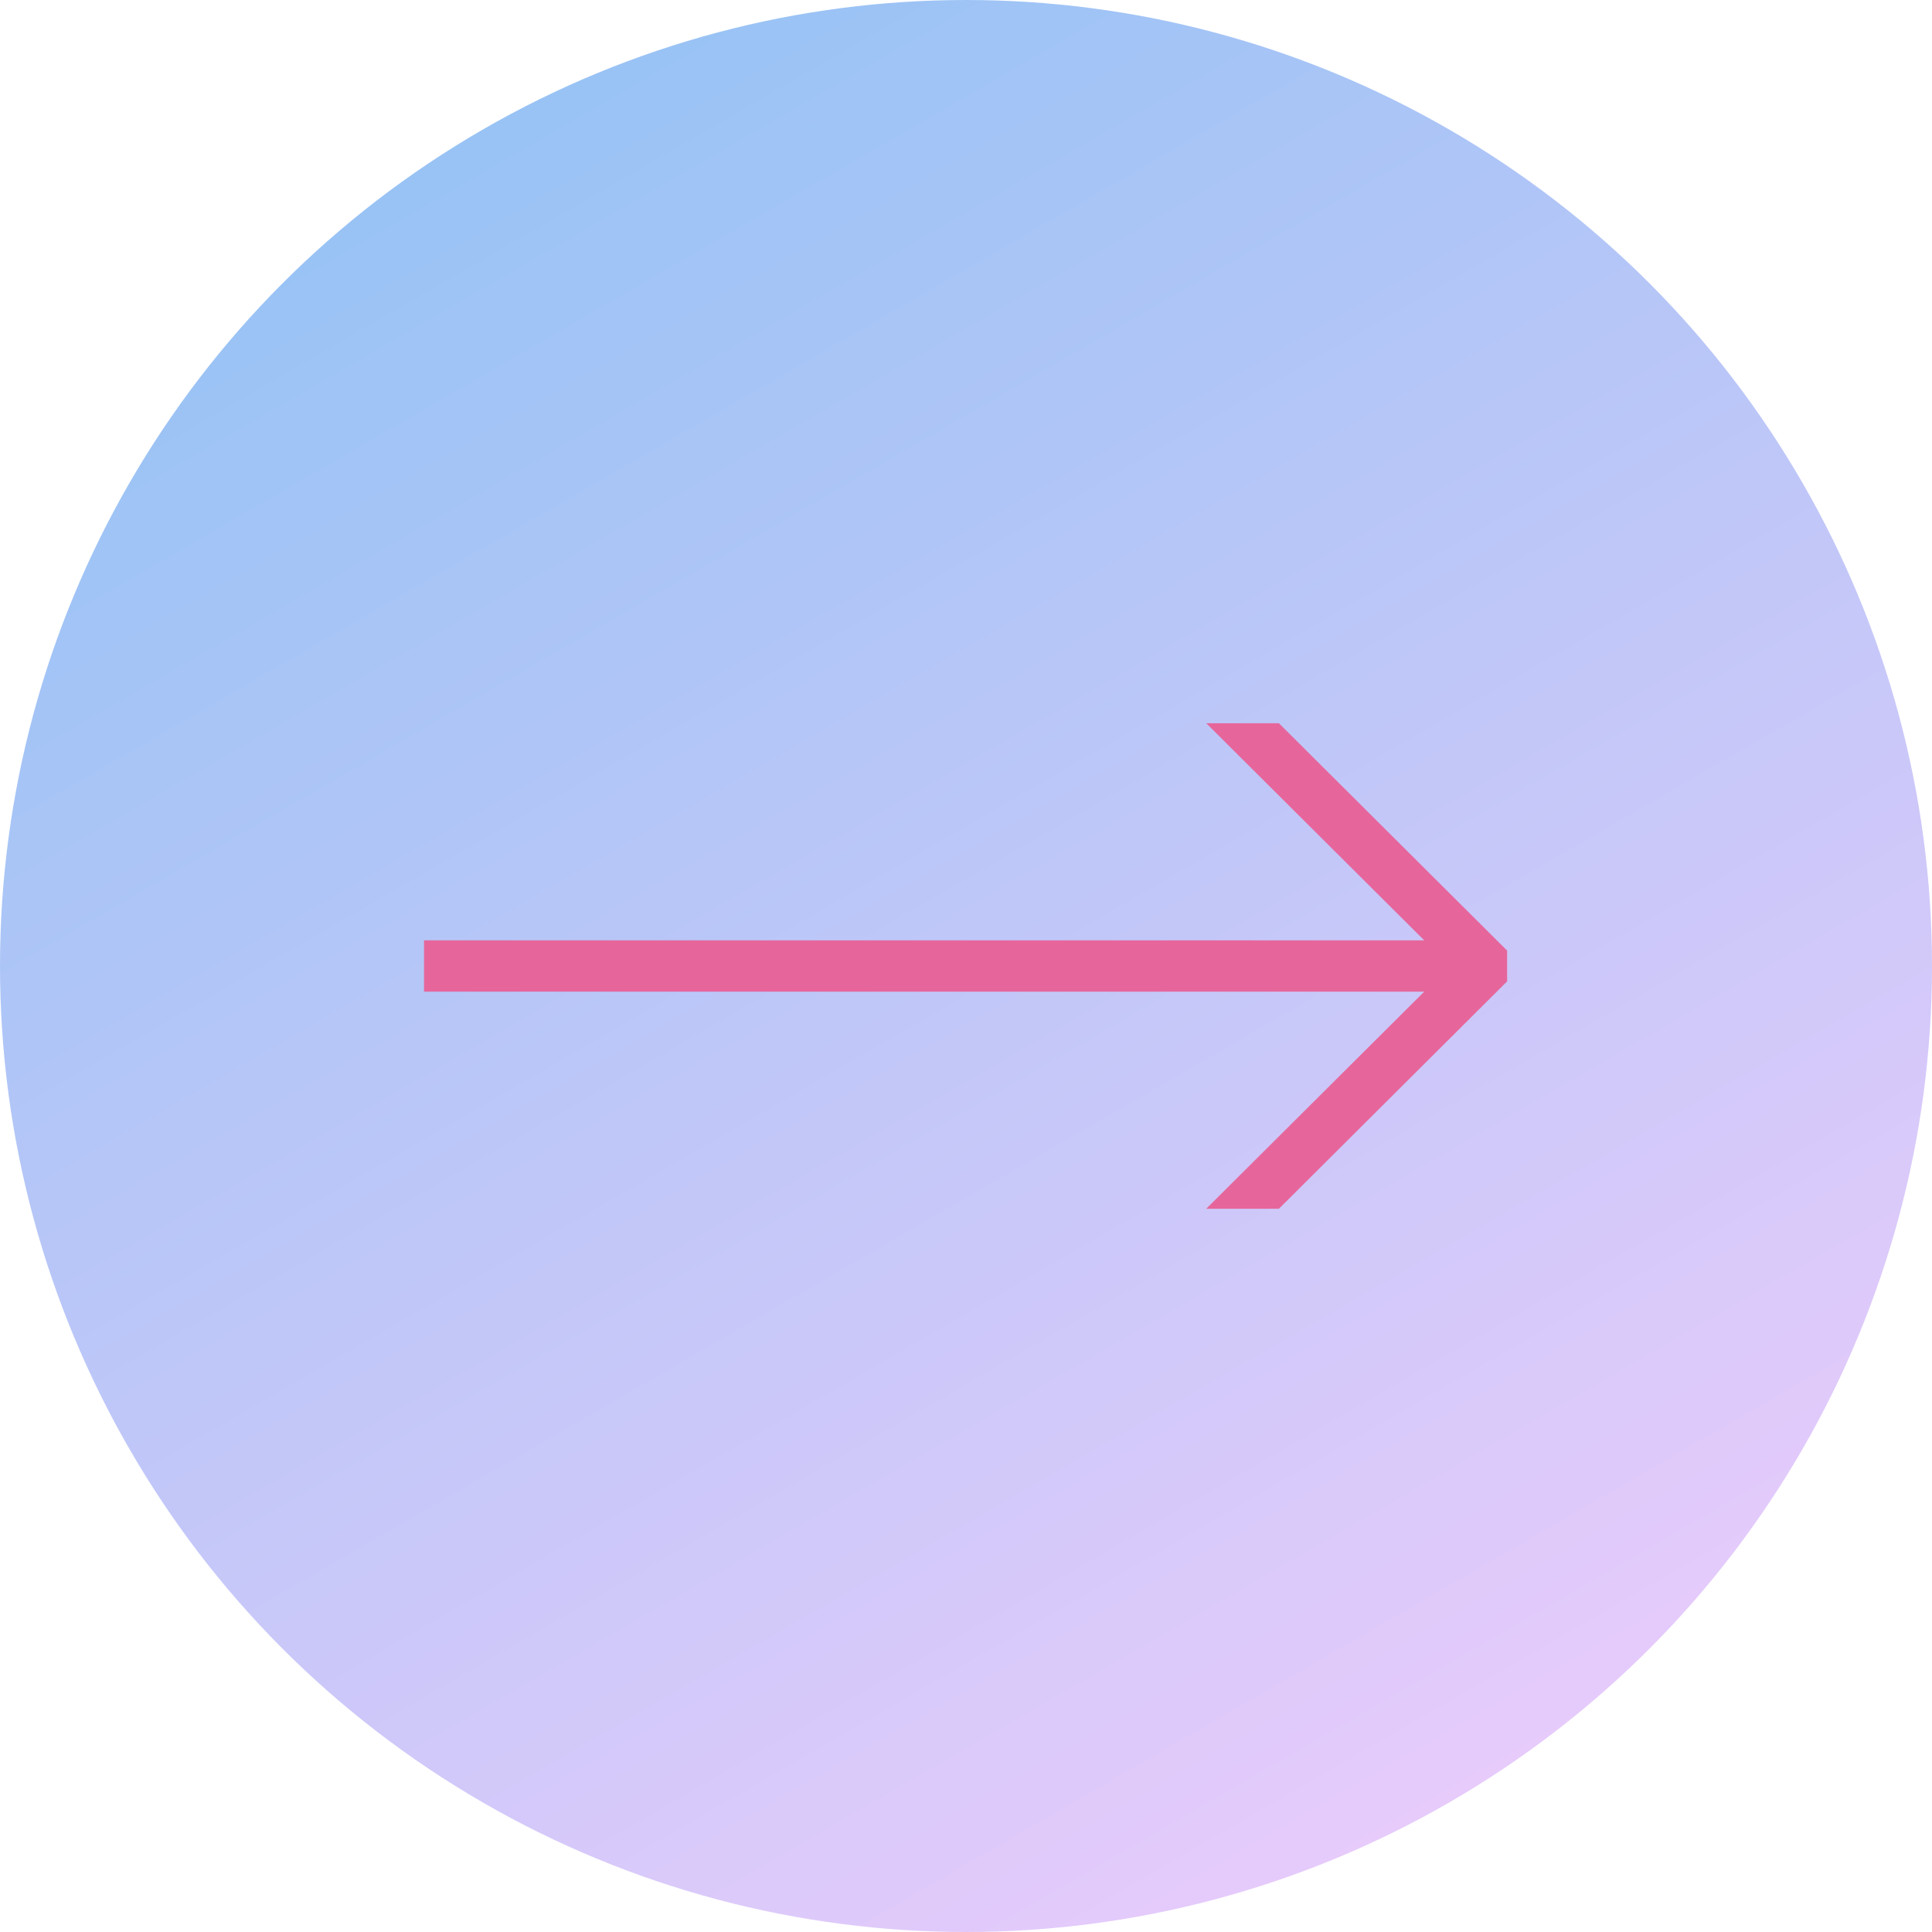 <?xml version="1.0" encoding="utf-8"?>
<!-- Generator: Adobe Illustrator 25.2.1, SVG Export Plug-In . SVG Version: 6.00 Build 0)  -->
<svg version="1.1" id="Layer_1" xmlns="http://www.w3.org/2000/svg" xmlns:xlink="http://www.w3.org/1999/xlink" x="0px" y="0px"
	 viewBox="0 0 226 226" style="enable-background:new 0 0 226 226;" xml:space="preserve">
<style type="text/css">
	.st0{fill:url(#SVGID_1_);}
	.st1{fill:#E6669B;}
</style>
<g id="Layer_2_2_">
	<g id="Layer_2_1_">
		
			<linearGradient id="SVGID_1_" gradientUnits="userSpaceOnUse" x1="169.509" y1="184.877" x2="56.491" y2="-10.877" gradientTransform="matrix(1 0 0 1 0 26)">
			<stop  offset="0" style="stop-color:#E6CBFB"/>
			<stop  offset="1" style="stop-color:#99C3F5"/>
		</linearGradient>
		<circle class="st0" cx="113" cy="113" r="113"/>
	</g>
</g>
<g>
	<path class="st1" d="M166.6,110l-25.5-25.4h8.5l26.7,26.6v3.6l-26.7,26.6h-8.5l25.5-25.4h-117V110H166.6z"/>
</g>
</svg>
